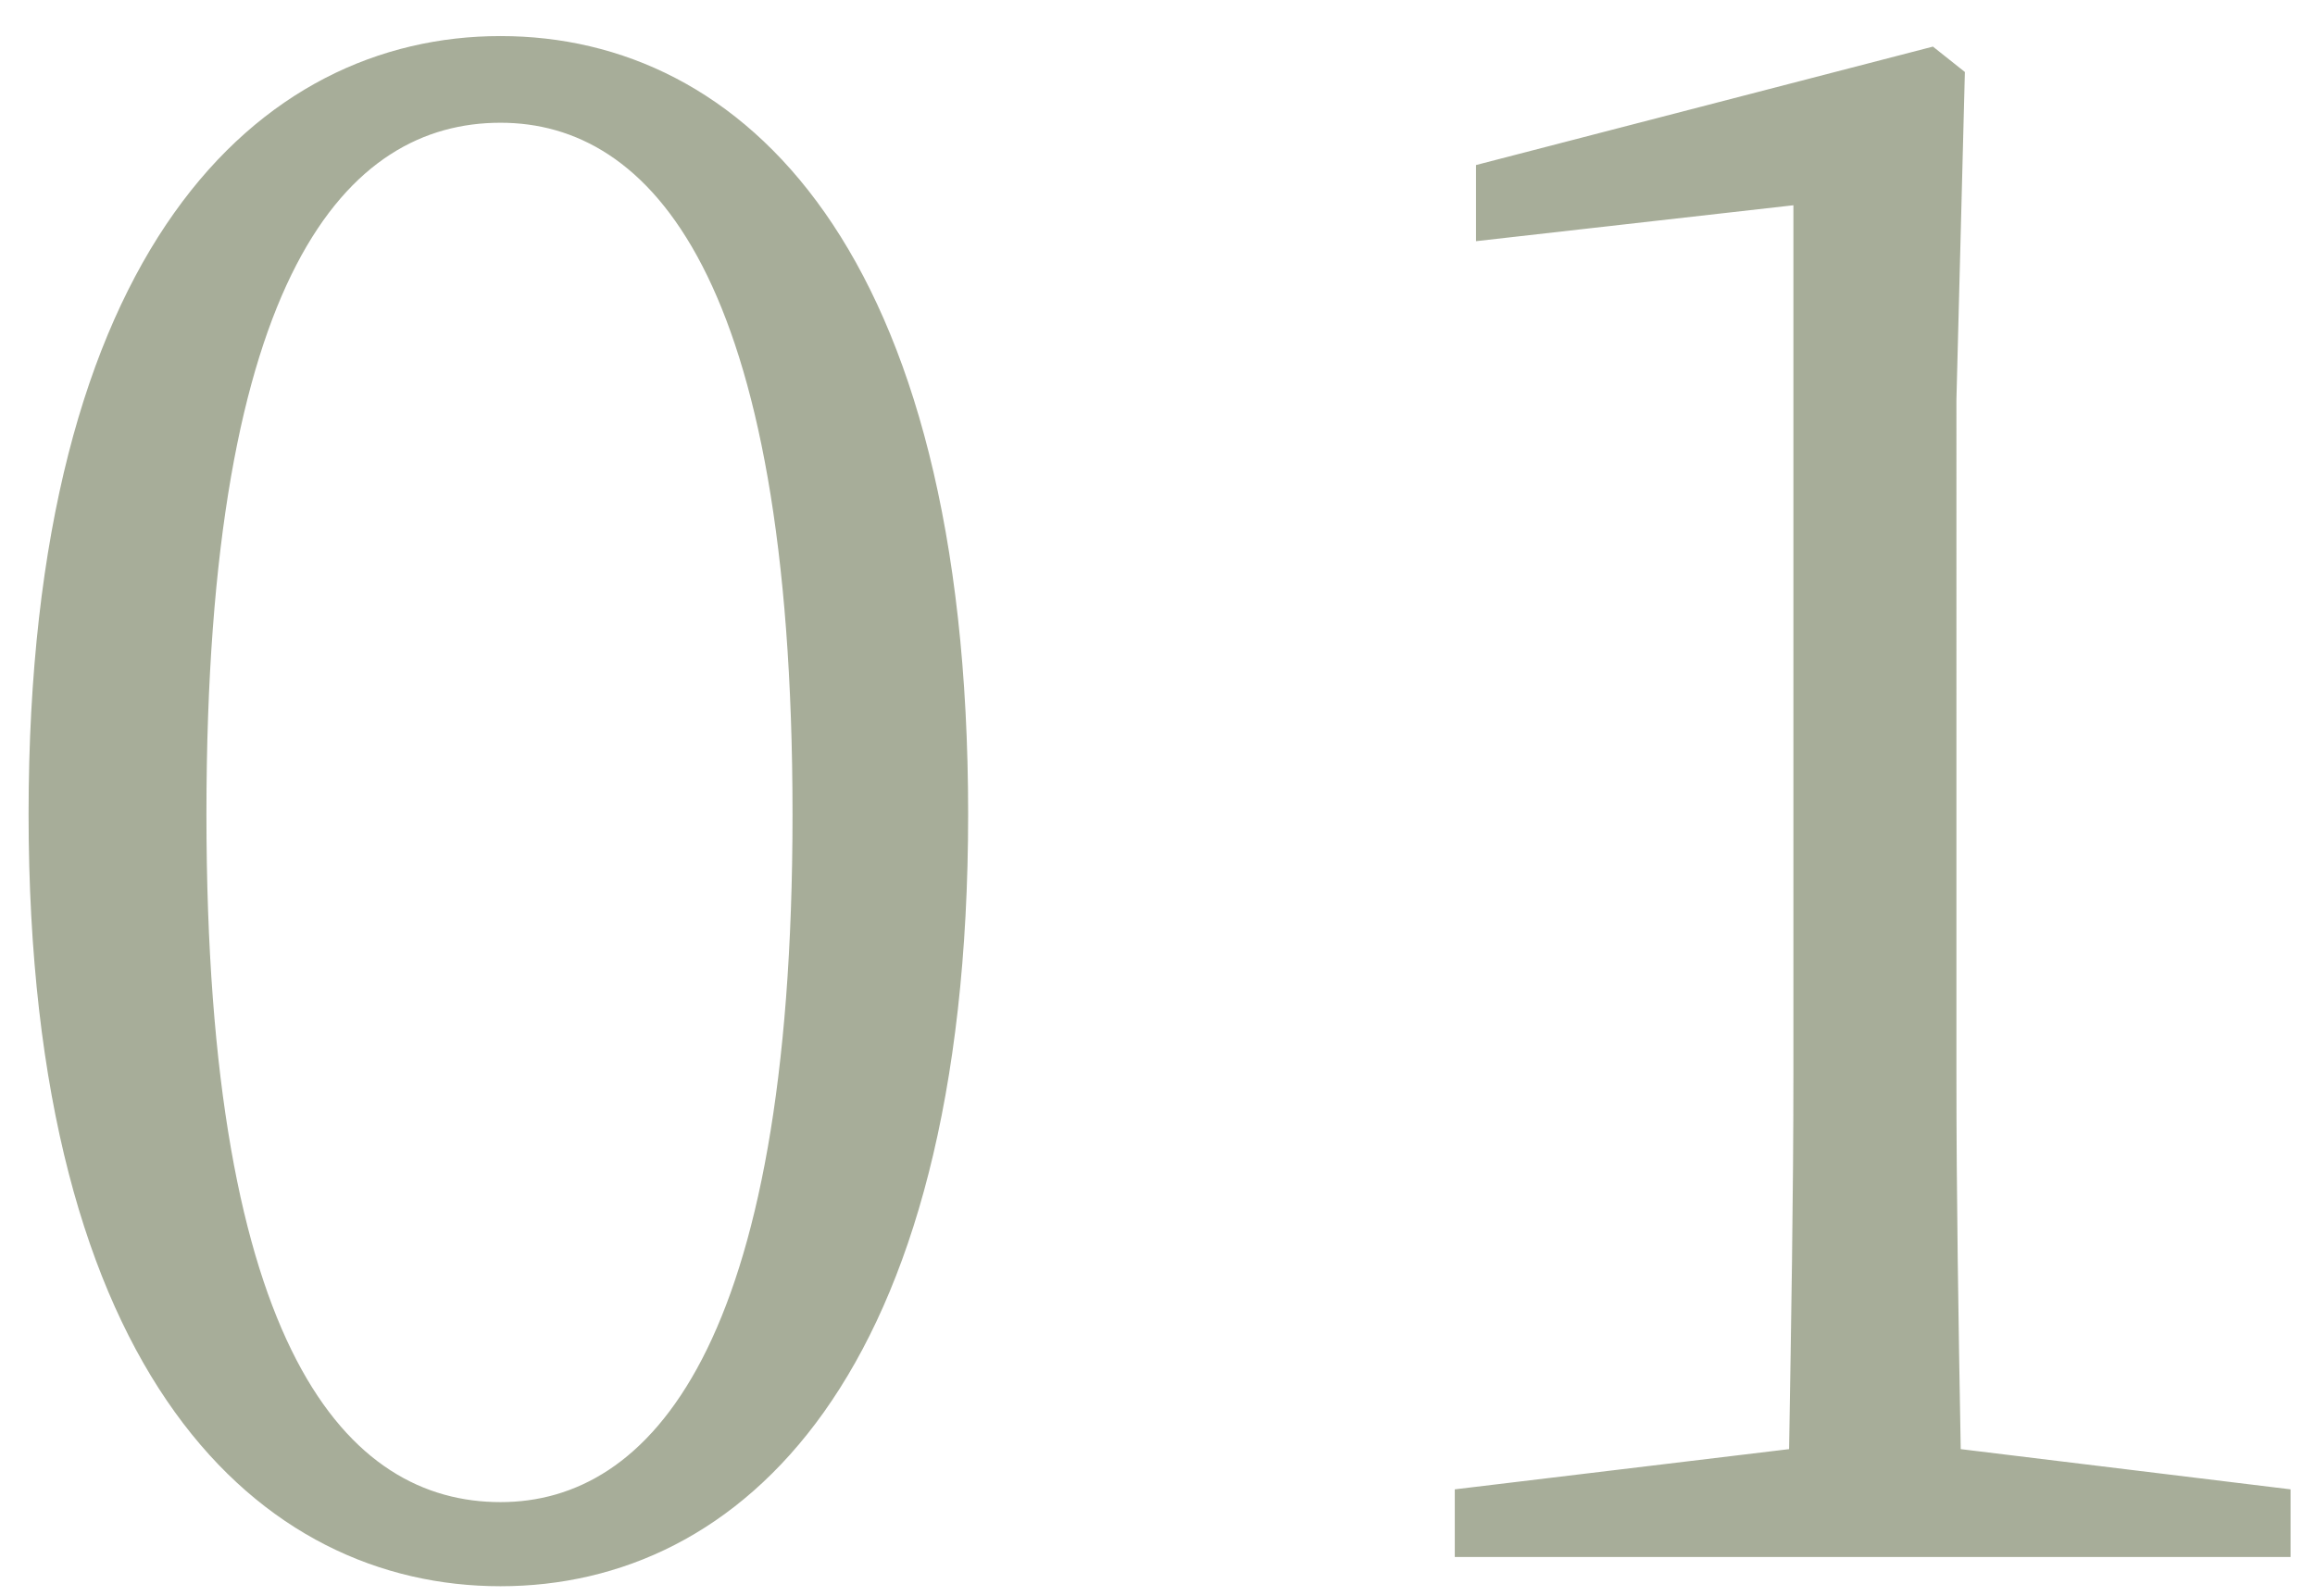 <svg data-name="レイヤー 1" xmlns="http://www.w3.org/2000/svg" width="145" height="100"><path d="M60.64 51c0 35.39-14.31 48.38-29.29 48.38S1.79 86.42 1.79 51 16.24 2.26 31.35 2.26 60.64 15.51 60.64 51zM31.35 94.11c9.28 0 18.29-9.55 18.29-43.08 0-33.93-9-43.34-18.29-43.34C21.81 7.69 12.93 17 12.93 51c0 33.7 8.88 43.11 18.42 43.11zm112.12-.8v4.24H91.12v-4.24l20.94-2.52c.13-8 .27-15.77.27-23.59V12.86l-19.88 2.25v-4.77l28.62-7.42 2 1.59-.53 20.54V67.2c0 7.82.13 15.64.27 23.59z" fill="#253200" opacity=".4"/></svg>
